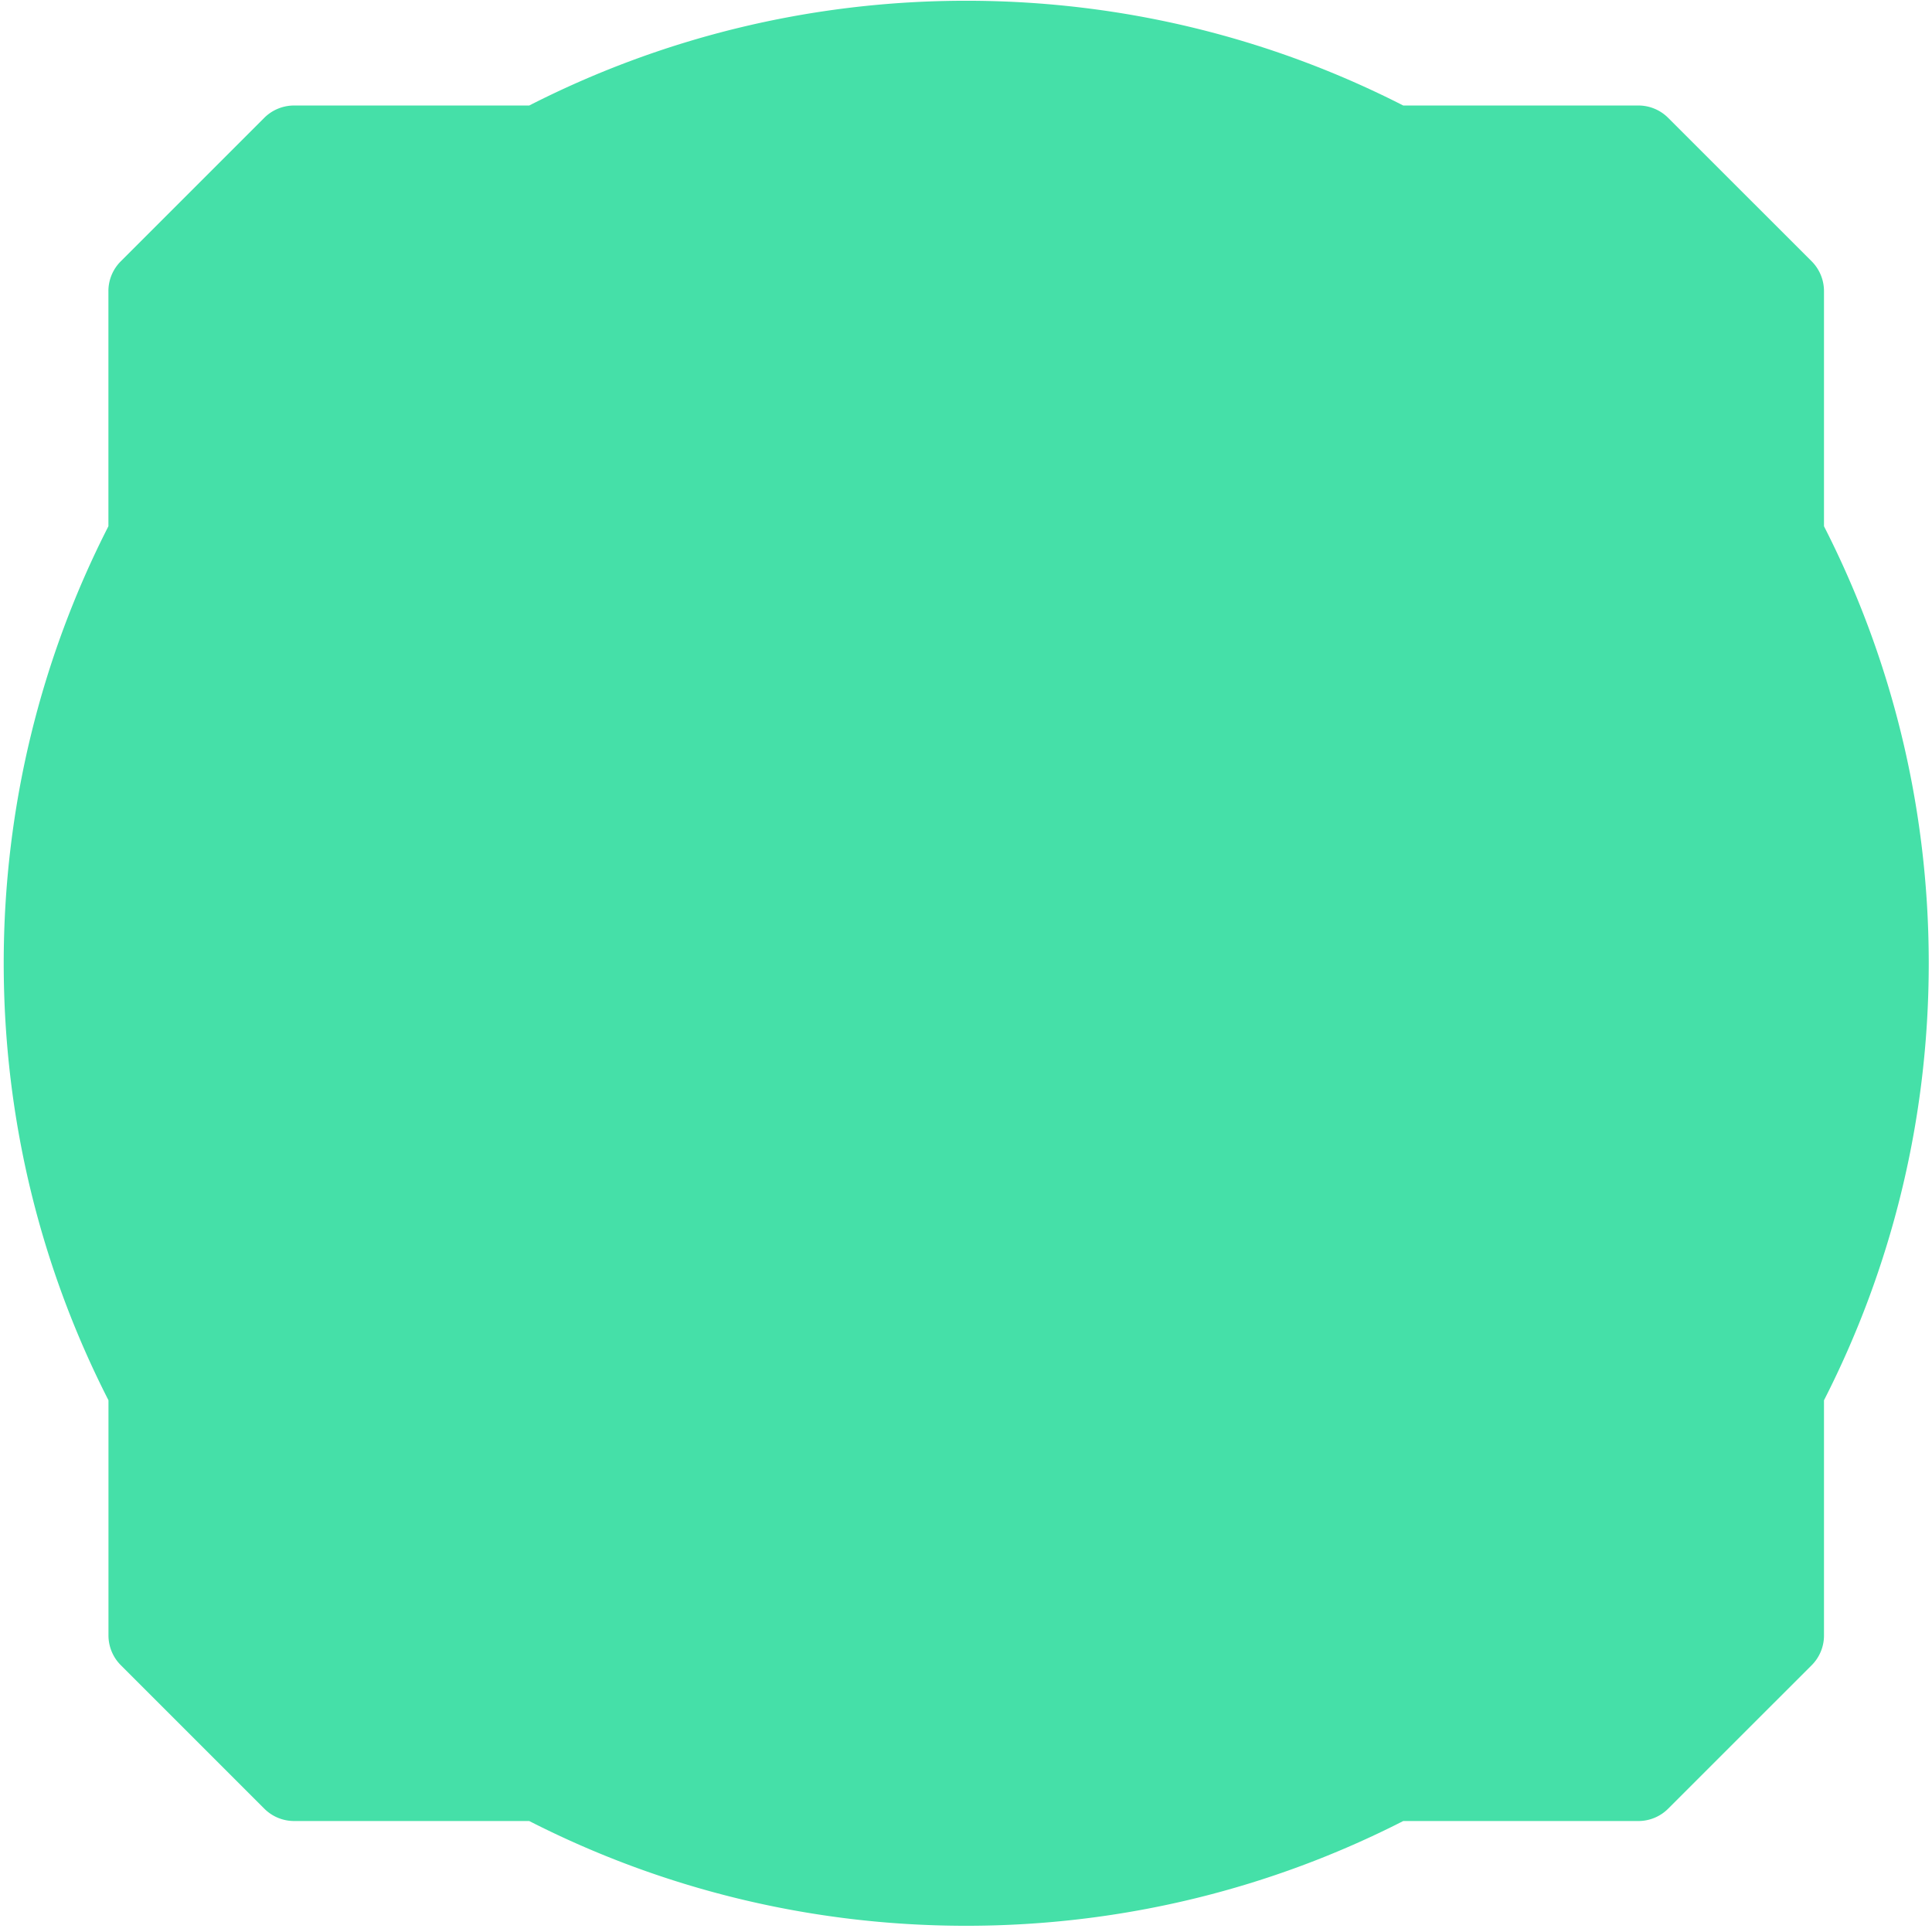 <svg width="277" height="277" viewBox="0 0 277 277" fill="none" xmlns="http://www.w3.org/2000/svg"><path d="M15.552 200.764v33.706c0 1.603.636 3.142 1.77 4.275l20.575 20.575a6.048 6.048 0 004.275 1.769h33.705c18.806 9.601 40.1 15.019 62.656 15.019 22.556 0 43.85-5.418 62.656-15.019h33.715a6.026 6.026 0 004.266-1.769l20.584-20.575a6.018 6.018 0 001.76-4.275v-33.706c9.601-18.806 15.019-40.1 15.019-62.656 0-22.556-5.418-43.85-15.019-62.656V41.738a6.056 6.056 0 00-1.76-4.267L239.17 16.896a6.025 6.025 0 00-4.266-1.769h-33.715c-18.806-9.6-40.1-15.019-62.656-15.019-22.556 0-43.85 5.418-62.656 15.02H42.163a6.047 6.047 0 00-4.276 1.768L17.312 37.471a6.025 6.025 0 00-1.769 4.267v33.714C5.951 94.25.533 115.543.533 138.108c0 22.556 5.418 43.85 15.02 62.656z" fill="#45E0A8"/></svg>